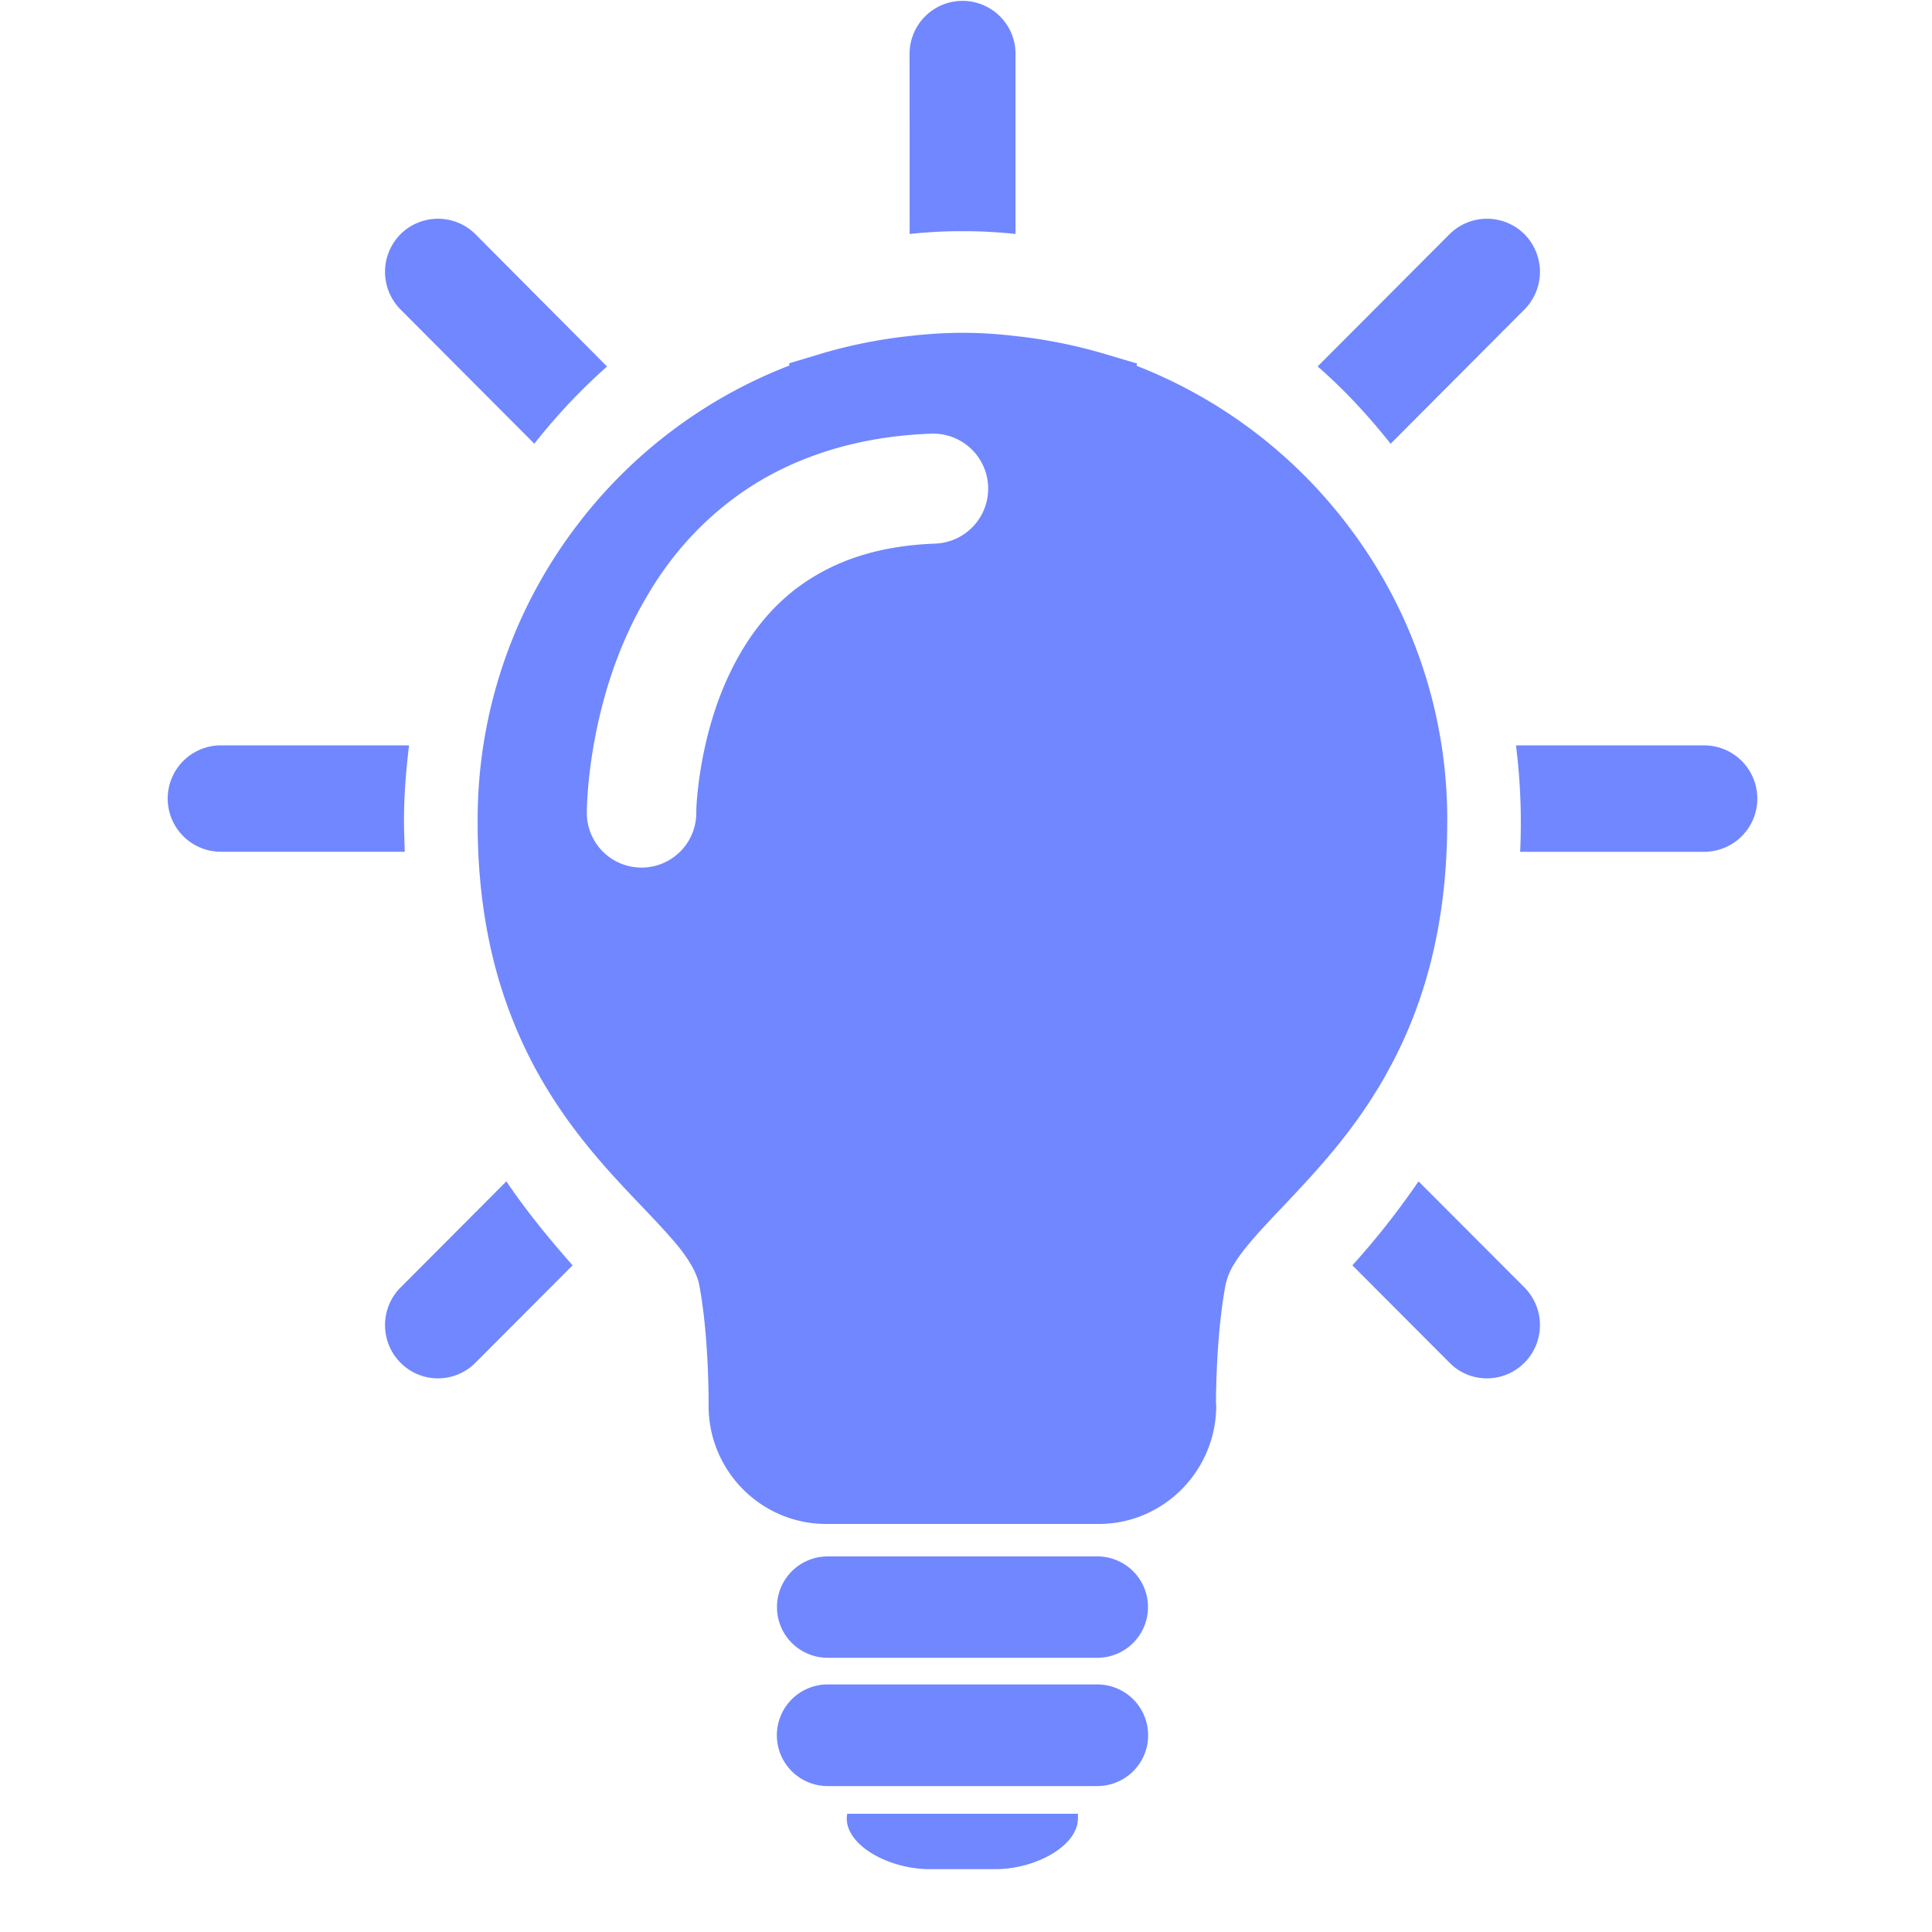 <?xml version="1.0" encoding="UTF-8"?>
<svg data-bbox="2.604 0.014 24.683 29.01" height="40" viewBox="0 0 30 30" width="40" xmlns="http://www.w3.org/2000/svg" data-type="color">
    <g>
        <defs>
            <clipPath id="1041a602-ac93-451f-8442-8b23f5f50f4e">
                <path d="M2.605 11H7v3H2.605Zm0 0"/>
            </clipPath>
            <clipPath id="93730f50-7187-4f71-9bac-e5eef5f75eb5">
                <path d="M13 28h4v1.031h-4Zm0 0"/>
            </clipPath>
            <clipPath id="3b25e91c-7d88-4950-9206-501e103255fa">
                <path d="M23.488 11.57h3.797v1.7h-3.797Zm0 0"/>
            </clipPath>
        </defs>
        <path d="m21.594 6.89 2.078-2.085a.83.83 0 0 0 0-1.168.825.825 0 0 0-1.164 0L20.46 5.69c.414.36.789.766 1.133 1.2" fill="#7087ff" data-color="1"/>
        <path d="M14.945 3.59h.024c.27 0 .535.015.8.043V.836a.821.821 0 1 0-1.645 0l.001 2.797c.262-.028.527-.043.797-.043h.023" fill="#7087ff" data-color="1"/>
        <path d="M8.297 6.89a9.17 9.17 0 0 1 1.129-1.199L7.383 3.637a.825.825 0 0 0-1.164 0 .83.83 0 0 0 0 1.168L8.297 6.89" fill="#7087ff" data-color="1"/>
        <g clip-path="url(#1041a602-ac93-451f-8442-8b23f5f50f4e)">
            <path d="M6.273 12.75c0-.402.032-.793.079-1.176H3.43a.825.825 0 0 0 0 1.652h2.855c-.004-.156-.012-.316-.012-.476" fill="#7087ff" data-color="1"/>
        </g>
        <path d="M6.219 19.992a.83.83 0 0 0 0 1.168.818.818 0 0 0 1.164 0l1.508-1.512c-.34-.386-.696-.812-1.028-1.304L6.22 19.992" fill="#7087ff" data-color="1"/>
        <g clip-path="url(#93730f50-7187-4f71-9bac-e5eef5f75eb5)">
            <path d="M15.313 28.164h-2.157a.43.43 0 0 0-.008.07c0 .434.668.79 1.286.79h1.023c.617 0 1.281-.356 1.281-.79v-.07h-1.425" fill="#7087ff" data-color="1"/>
        </g>
        <path d="M17.04 26.156h-4.188a.789.789 0 0 0 0 1.578h4.187a.789.789 0 0 0 0-1.578" fill="#7087ff" data-color="1"/>
        <path d="M17.04 24.168h-4.188a.786.786 0 0 0 0 1.574h4.187a.786.786 0 0 0 0-1.574" fill="#7087ff" data-color="1"/>
        <path d="M14.523 8.441c-.953.036-1.597.297-2.093.649-.492.355-.836.828-1.082 1.332-.496 1.008-.54 2.121-.536 2.2a.85.85 0 1 1-1.7 0c.001-.04.001-.47.115-1.099.113-.62.335-1.445.812-2.253.313-.54.742-1.07 1.328-1.512.774-.586 1.813-.98 3.098-1.024a.854.854 0 0 1 .058 1.707Zm7.95 4.309a7.526 7.526 0 0 0-1.524-4.566 7.578 7.578 0 0 0-3.3-2.504l.007-.035-.566-.168a7.8 7.8 0 0 0-1.352-.262l-.066-.008h-.004a6.753 6.753 0 0 0-.703-.039h-.04c-.241 0-.48.016-.706.039l-.07.008a7.78 7.78 0 0 0-1.348.262l-.547.164.004.035A7.55 7.55 0 0 0 8.94 8.184a7.526 7.526 0 0 0-1.523 4.566c-.004 1.227.207 2.238.539 3.074.492 1.254 1.246 2.102 1.852 2.742.304.32.57.594.754.825.183.238.269.418.296.562.133.703.145 1.586.145 1.813v.062c0 1.016.82 1.836 1.828 1.836h4.227c1.007 0 1.824-.82 1.828-1.836v-.008l-.004-.011v-.043c0-.223.015-1.11.148-1.813a1 1 0 0 1 .145-.344c.144-.234.418-.53.758-.886.503-.535 1.152-1.211 1.66-2.168.515-.957.883-2.196.879-3.805" fill="#7087ff" data-color="1"/>
        <path d="M22.027 18.344A12.35 12.35 0 0 1 21 19.648l1.508 1.512c.32.324.84.324 1.164 0a.83.83 0 0 0 0-1.168l-1.645-1.648" fill="#7087ff" data-color="1"/>
        <g clip-path="url(#3b25e91c-7d88-4950-9206-501e103255fa)">
            <path d="M26.46 11.574h-2.92a9.637 9.637 0 0 1 .065 1.653h2.856a.825.825 0 0 0 0-1.653" fill="#7087ff" data-color="1"/>
        </g>
    </g>
</svg>
